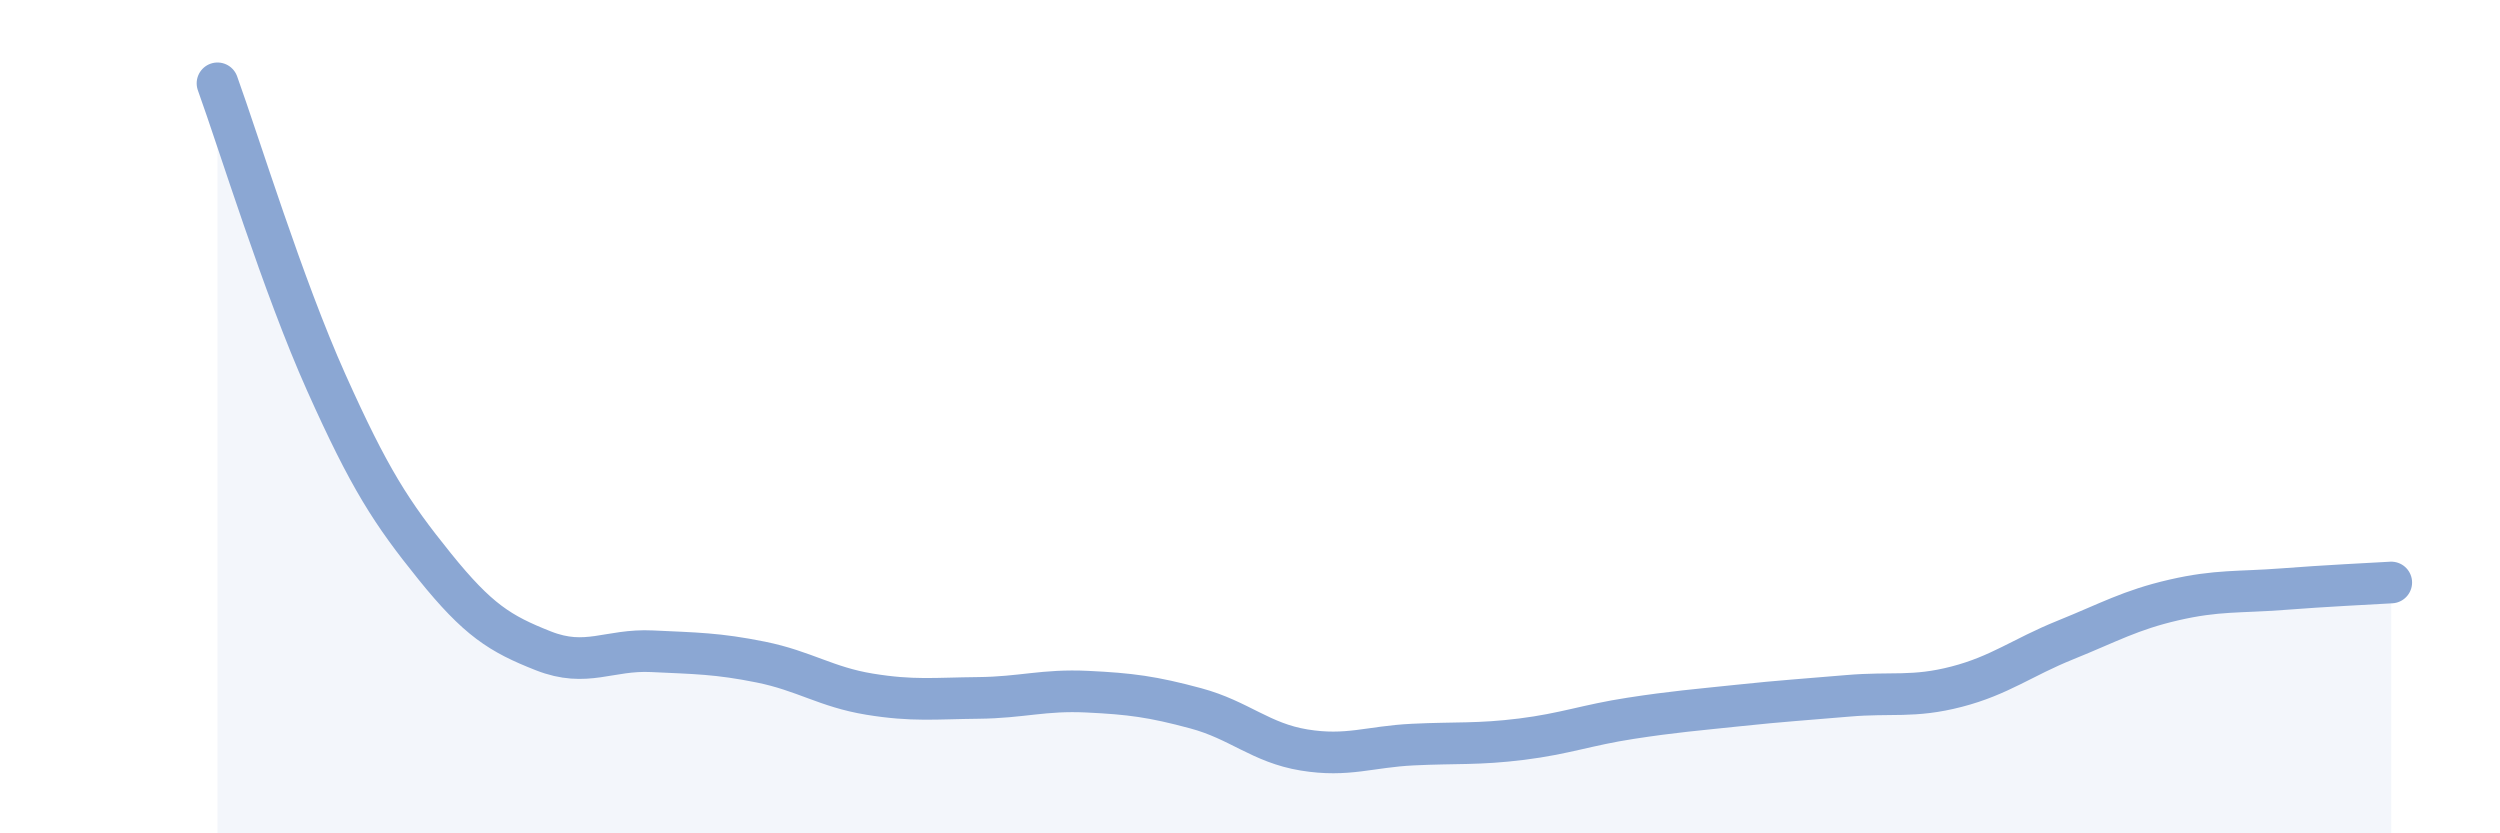 
    <svg width="60" height="20" viewBox="0 0 60 20" xmlns="http://www.w3.org/2000/svg">
      <path
        d="M 5.22,2 C 5.74,3.44 6.79,6.86 7.83,9.18 C 8.87,11.5 9.39,12.3 10.43,13.59 C 11.47,14.88 12,15.21 13.04,15.62 C 14.08,16.03 14.61,15.58 15.65,15.63 C 16.69,15.68 17.22,15.68 18.26,15.89 C 19.3,16.1 19.83,16.49 20.87,16.66 C 21.91,16.83 22.44,16.76 23.48,16.75 C 24.52,16.74 25.05,16.55 26.09,16.6 C 27.13,16.65 27.66,16.72 28.7,17 C 29.74,17.28 30.26,17.83 31.3,18 C 32.34,18.17 32.87,17.92 33.91,17.87 C 34.95,17.82 35.48,17.87 36.52,17.74 C 37.56,17.61 38.09,17.4 39.13,17.24 C 40.17,17.08 40.7,17.04 41.74,16.93 C 42.78,16.82 43.31,16.79 44.35,16.7 C 45.39,16.61 45.92,16.75 46.96,16.48 C 48,16.21 48.53,15.78 49.57,15.36 C 50.61,14.94 51.13,14.64 52.17,14.4 C 53.21,14.16 53.74,14.22 54.78,14.14 C 55.82,14.06 56.87,14.01 57.39,13.98L57.39 20L5.22 20Z"
        fill="#8ba7d3"
        opacity="0.1"
        stroke-linecap="round"
        stroke-linejoin="round"
      />
      <path
        d="M 5.22,2 C 5.74,3.44 6.79,6.86 7.83,9.18 C 8.87,11.5 9.39,12.3 10.43,13.59 C 11.47,14.88 12,15.21 13.04,15.62 C 14.08,16.03 14.61,15.58 15.65,15.63 C 16.69,15.68 17.22,15.68 18.26,15.89 C 19.3,16.1 19.83,16.49 20.87,16.66 C 21.91,16.83 22.44,16.76 23.48,16.75 C 24.52,16.74 25.05,16.55 26.09,16.6 C 27.13,16.65 27.66,16.72 28.7,17 C 29.74,17.28 30.26,17.83 31.3,18 C 32.34,18.17 32.87,17.92 33.91,17.87 C 34.95,17.82 35.48,17.87 36.52,17.74 C 37.56,17.61 38.09,17.4 39.13,17.24 C 40.17,17.08 40.7,17.04 41.74,16.93 C 42.78,16.82 43.31,16.79 44.35,16.7 C 45.39,16.61 45.92,16.75 46.96,16.48 C 48,16.21 48.53,15.78 49.57,15.36 C 50.61,14.94 51.13,14.64 52.17,14.4 C 53.21,14.16 53.74,14.22 54.78,14.14 C 55.82,14.06 56.87,14.01 57.39,13.98"
        stroke="#8ba7d3"
        stroke-width="1"
        fill="none"
        stroke-linecap="round"
        stroke-linejoin="round"
      />
    </svg>
  